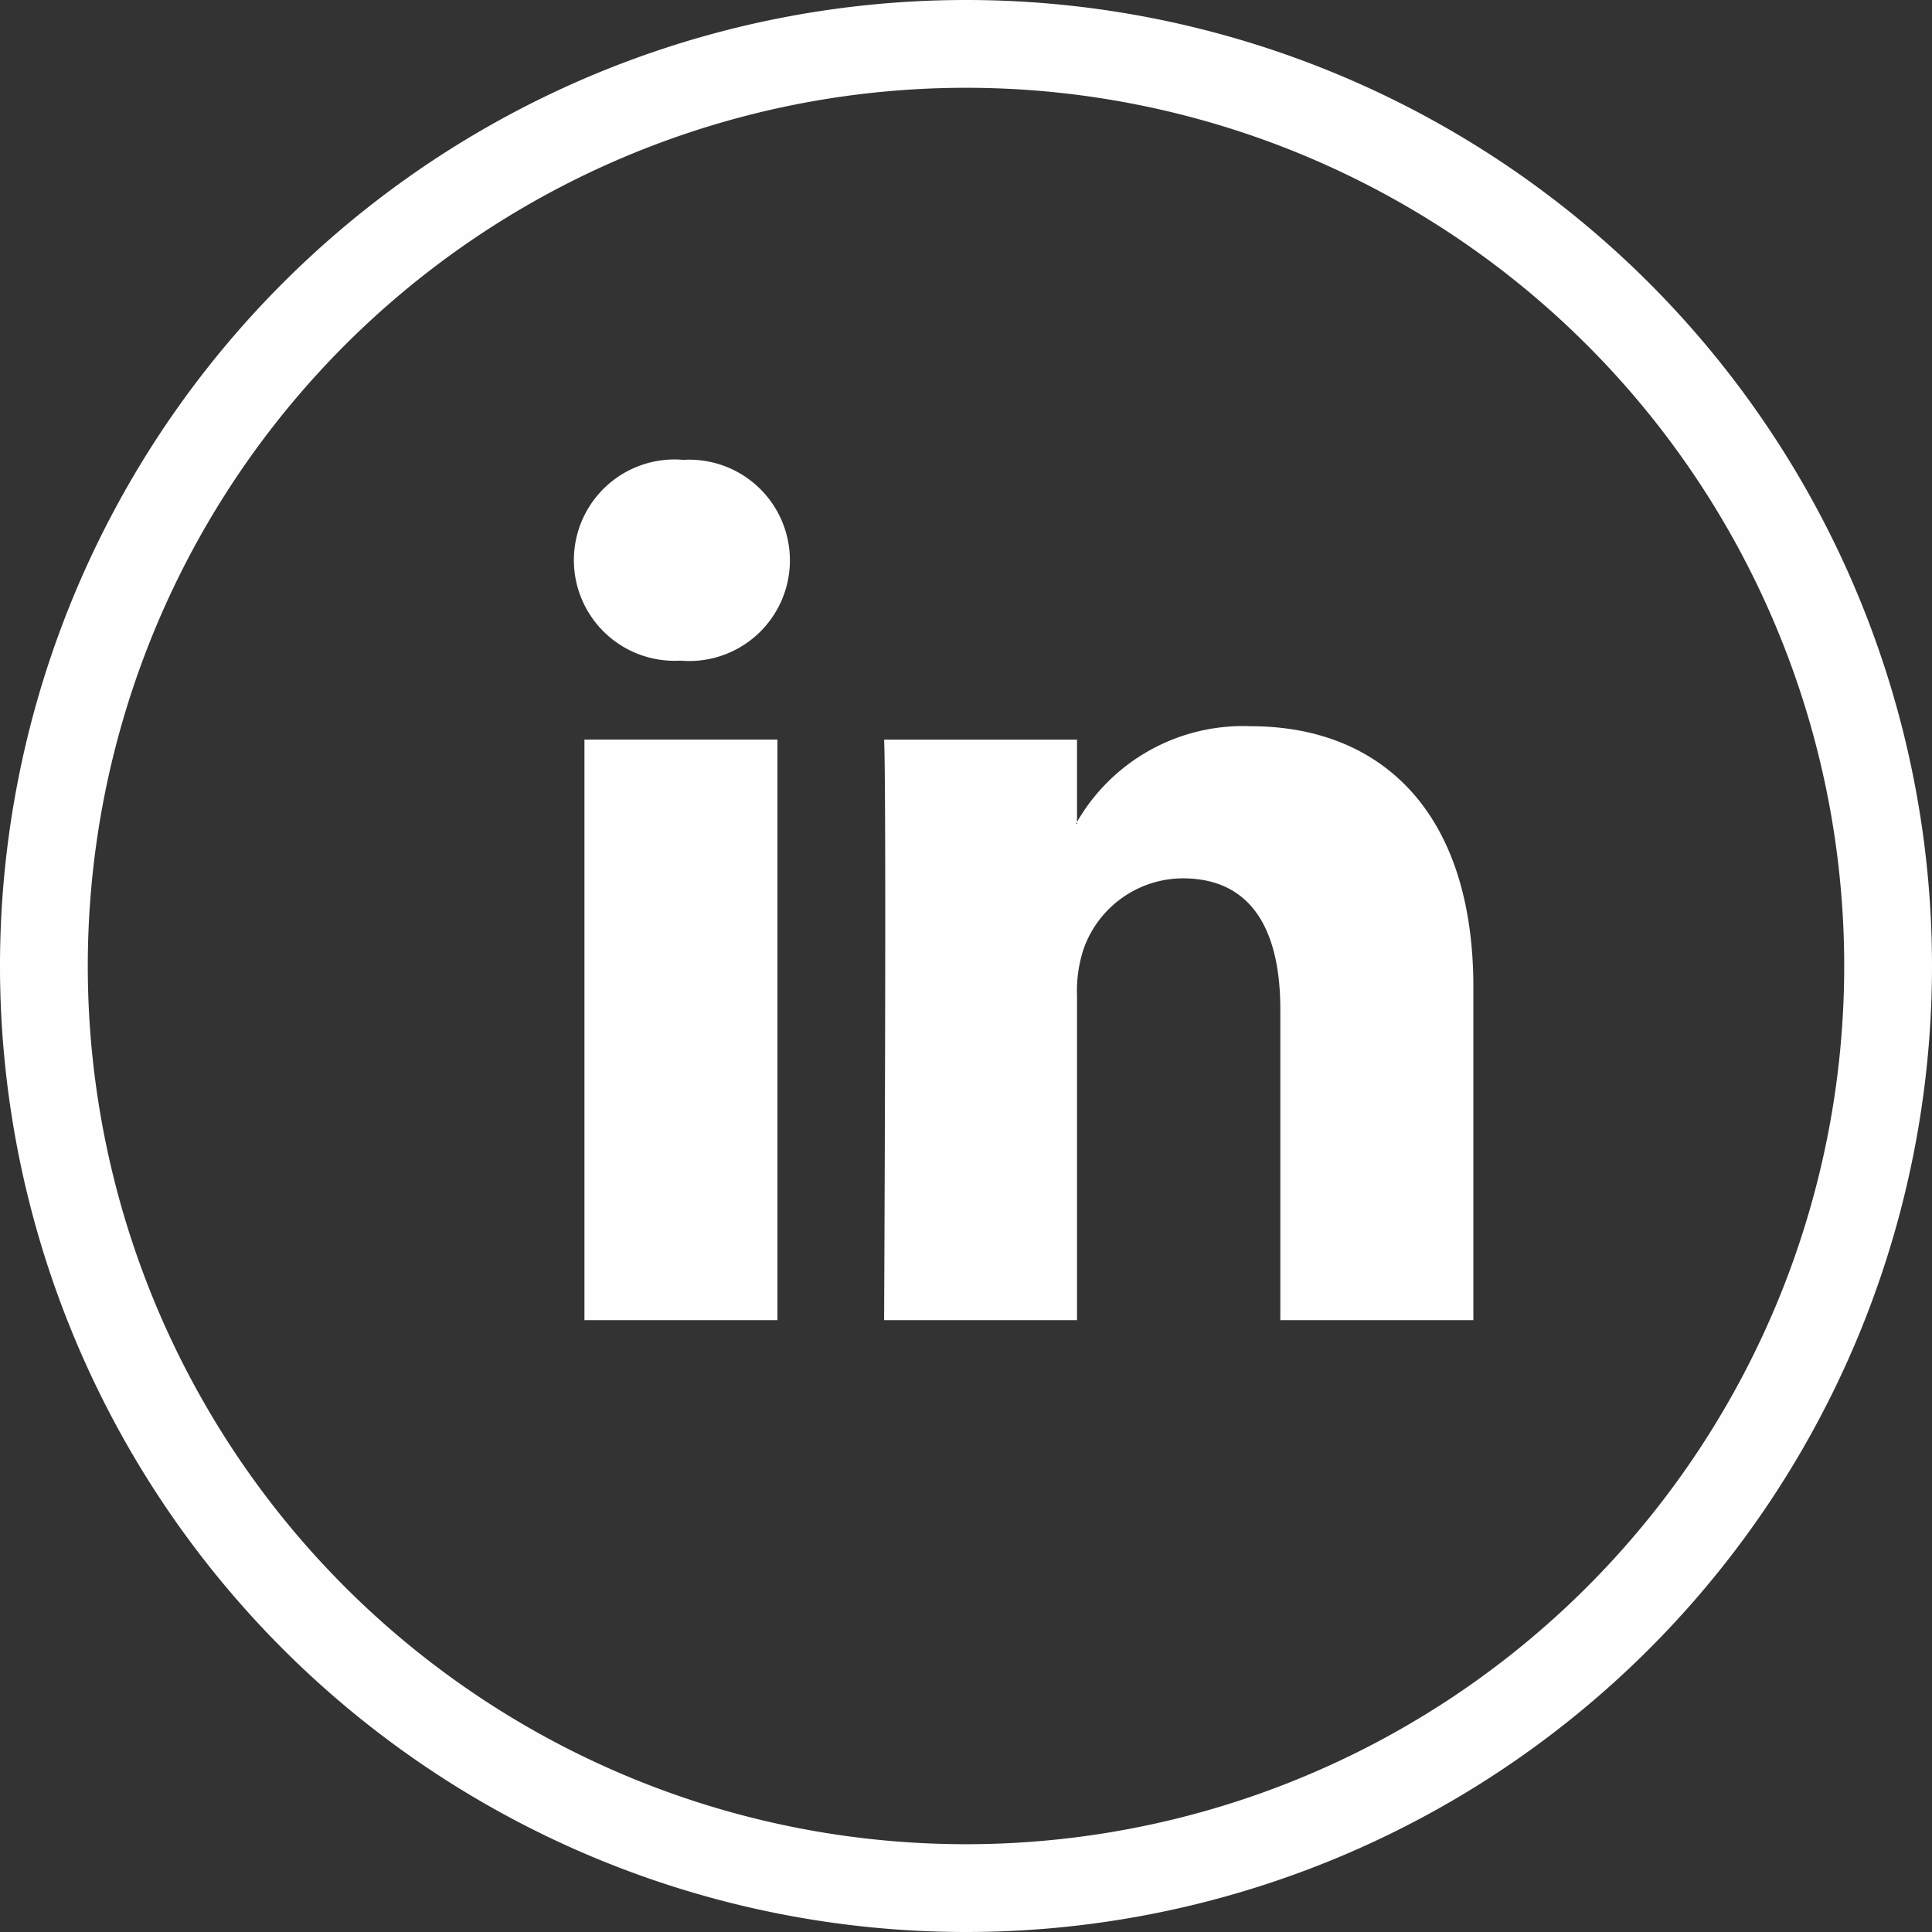 <svg id="linkedin-circle-white" xmlns="http://www.w3.org/2000/svg" width="32.416" height="32.416" viewBox="0 0 32.416 32.416">
  <rect x="0" y="0" width="32.416" height="32.416" fill="#333333" stroke="none"/>
  <g id="_003-twitter-circular-button" data-name="003-twitter-circular-button" transform="translate(0)">
    <g id="Group_2330" data-name="Group 2330">
      <path id="Path_125" data-name="Path 125" d="M32.416,16.208A16.208,16.208,0,1,0,16.208,32.416,16.208,16.208,0,0,0,32.416,16.208Zm-30.943,0A14.735,14.735,0,1,1,16.208,30.943,14.734,14.734,0,0,1,1.473,16.208Z" fill="#fefefe"/>
    </g>
  </g>
  <g id="_006-linked-in-logo" data-name="006-linked-in-logo" transform="translate(9.613 7.714)">
    <path id="LinkedIn_3_" d="M15.108,19.481v5.584H11.869V19.852c0-1.311-.467-2.2-1.639-2.2a1.774,1.774,0,0,0-1.661,1.183,2.239,2.239,0,0,0-.111.791v5.439H5.221s.043-8.826,0-9.74H8.458v1.38c0,.011-.014.021-.018.033h.018v-.033A3.217,3.217,0,0,1,11.377,15.1C13.512,15.1,15.108,16.488,15.108,19.481ZM1.832,10.629A1.689,1.689,0,1,0,1.791,14h.02a1.689,1.689,0,1,0,.022-3.368ZM.193,25.065H3.431V15.324H.193Z" transform="translate(0 -10.629)" fill="#fefefe"/>
  </g>
</svg>
